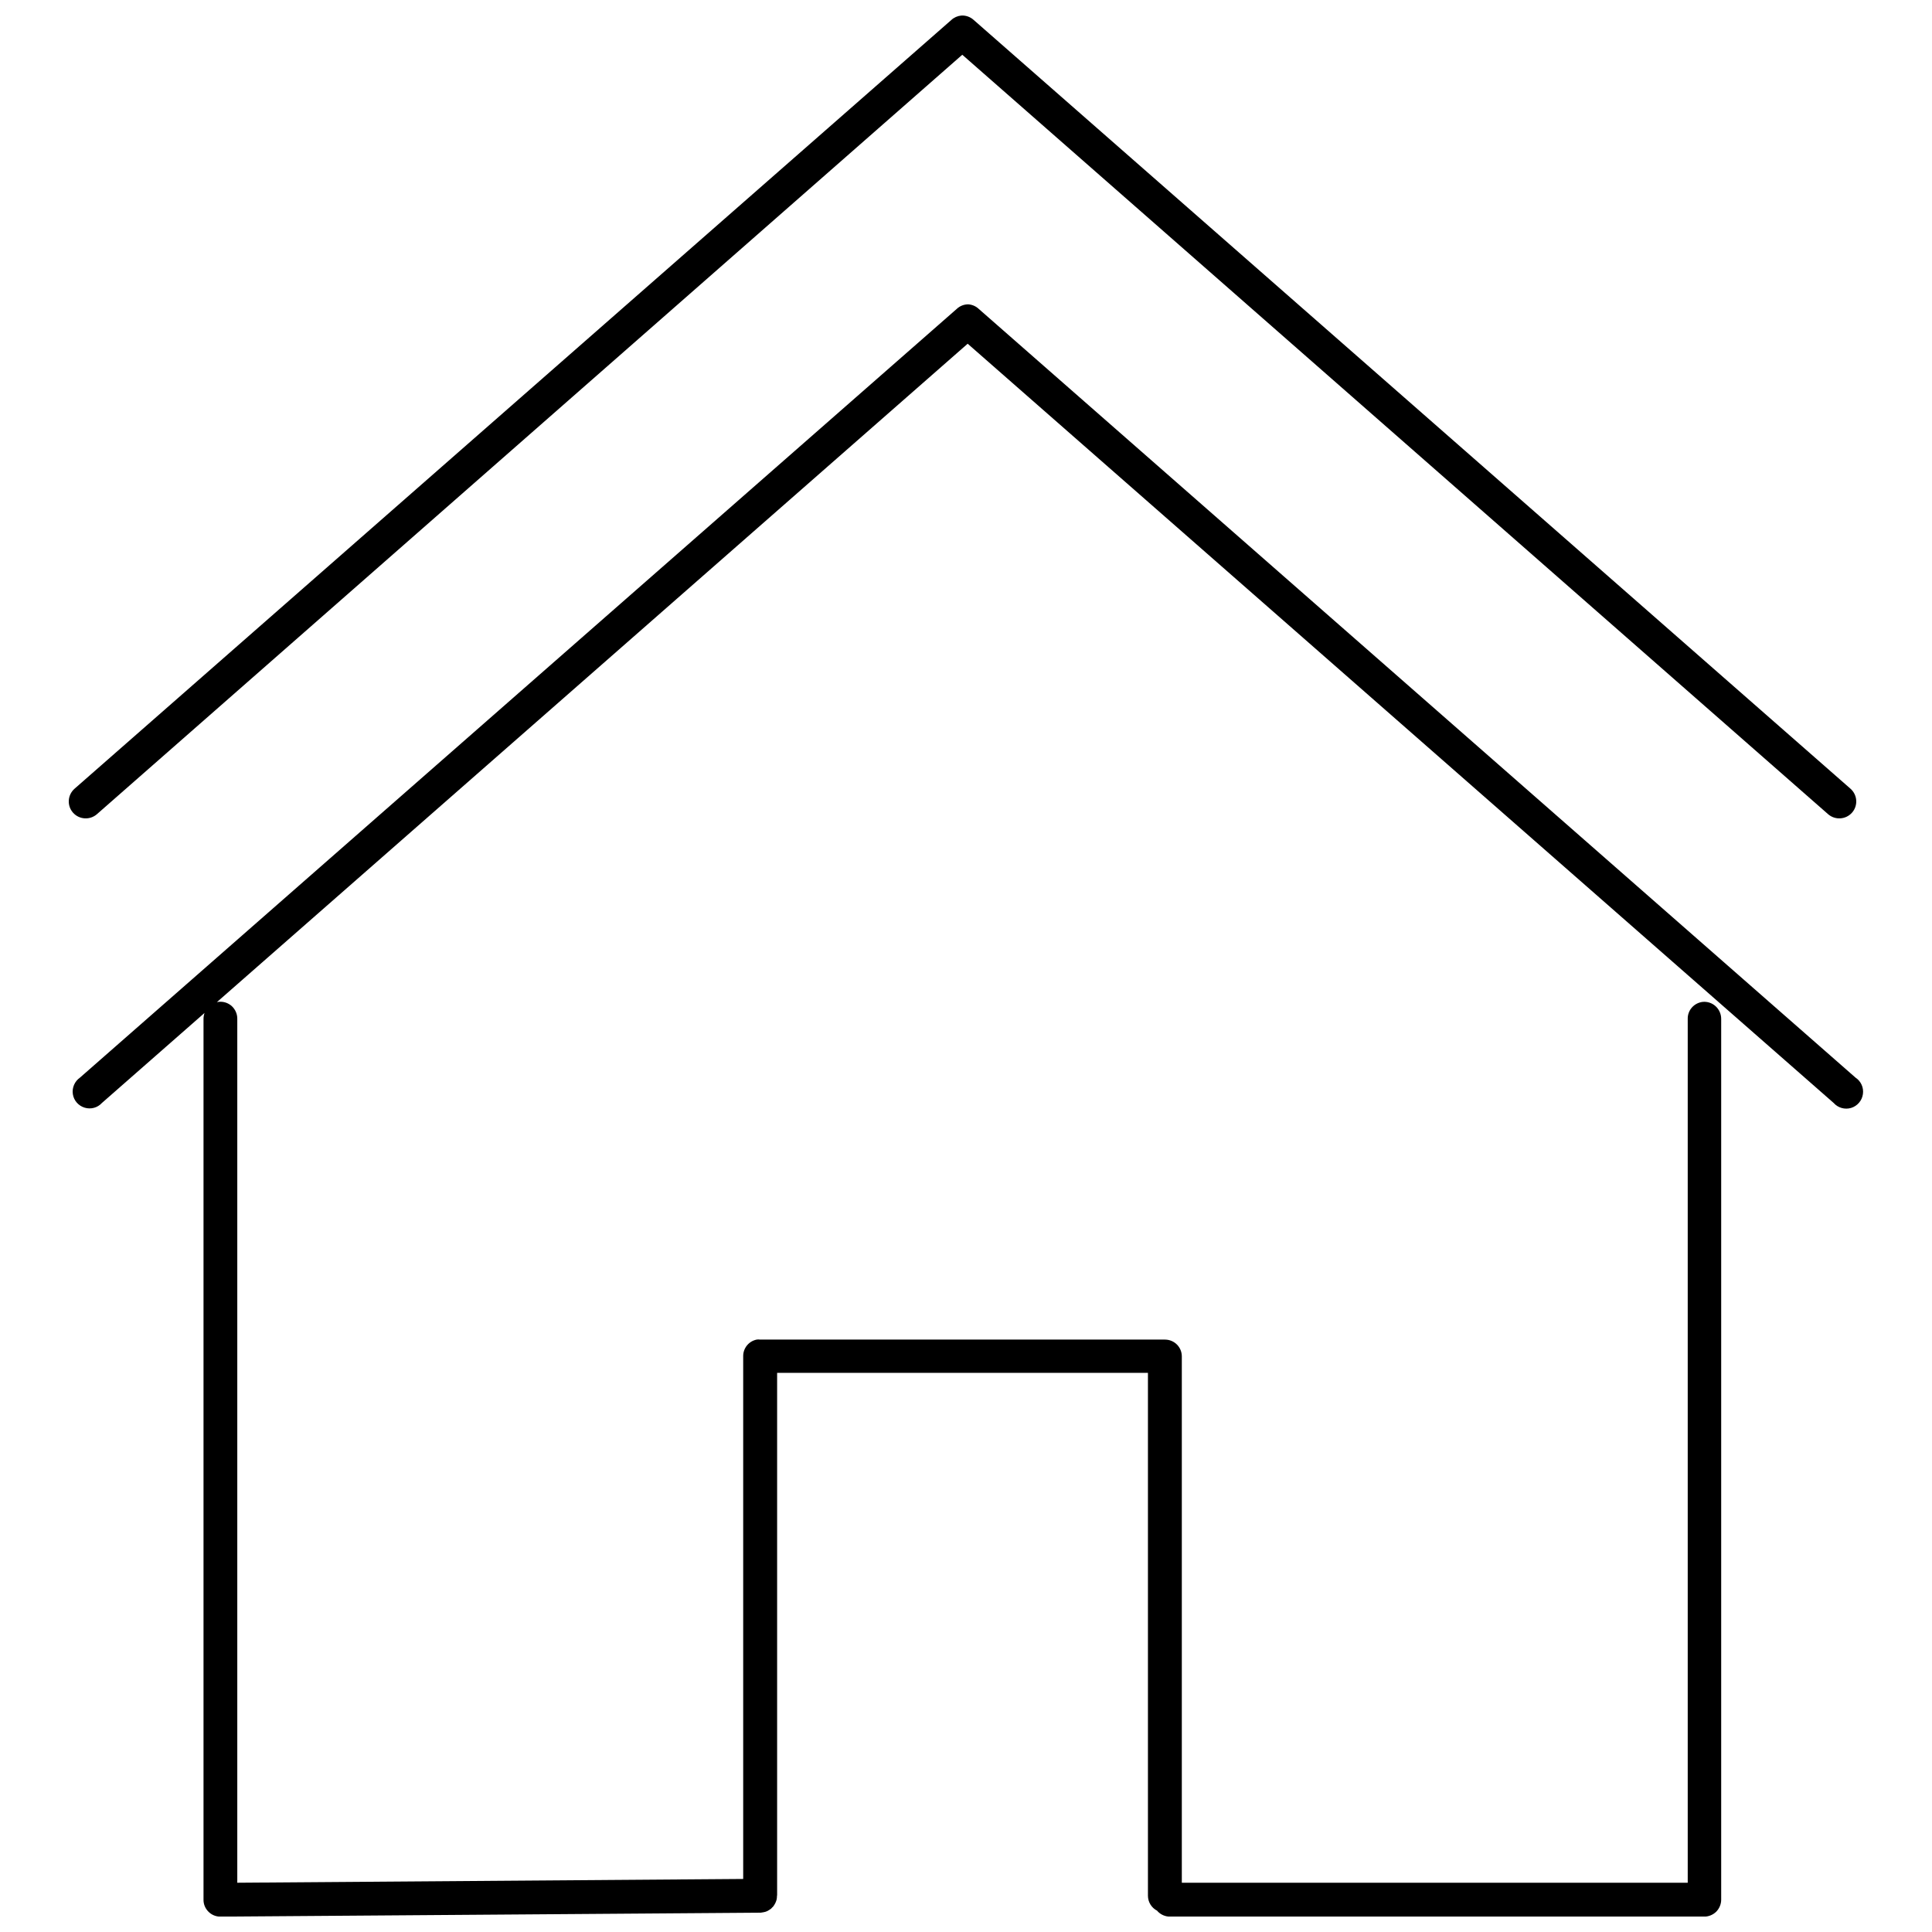 <?xml version="1.0" encoding="UTF-8"?>
<!-- Uploaded to: ICON Repo, www.iconrepo.com, Generator: ICON Repo Mixer Tools -->
<svg width="800px" height="800px" version="1.1" viewBox="144 144 512 512" xmlns="http://www.w3.org/2000/svg">
 <defs>
  <clipPath id="a">
   <path d="m162 148.09h476v503.81h-476z"/>
  </clipPath>
 </defs>
 <g clip-path="url(#a)">
  <path d="m398.76 148.12c-1 0.098-1.93 0.5-2.668 1.191l-232.34 203.71c-1.859 1.645-2.051 4.481-0.406 6.34 1.645 1.859 4.481 2.027 6.34 0.406l229.33-201.26 229.45 201.26c1.859 1.621 4.695 1.453 6.34-0.406s1.457-4.695-0.402-6.34l-232.34-203.71c-0.902-0.832-2.094-1.262-3.312-1.191zm1.836 76.531c-1.121 0-2.215 0.43-3.027 1.191l-232.38 203.74c-1.406 0.977-2.144 2.691-1.883 4.383 0.262 1.695 1.477 3.074 3.121 3.578 1.645 0.5 3.434 0.023 4.578-1.242l27.195-23.855c-0.168 0.5-0.266 1.047-0.266 1.57v233.41c-0.023 1.191 0.453 2.336 1.289 3.172 0.832 0.855 1.977 1.332 3.168 1.332l143.05-1.047h0.145c0.094-0.023 0.191-0.023 0.309-0.047 0.145-0.023 0.285-0.051 0.453-0.074 0.023 0 0.07-0.023 0.094-0.023 0.121-0.023 0.215-0.047 0.312-0.07h0.047c0.023-0.023 0.07-0.023 0.094-0.047 0.098-0.023 0.191-0.047 0.289-0.098 0.047-0.023 0.094-0.047 0.141-0.07 0.098-0.047 0.191-0.094 0.285-0.145 0.023-0.023 0.051-0.047 0.098-0.07 0.094-0.047 0.191-0.117 0.285-0.168 0-0.023 0.023-0.023 0.023-0.047 0.023 0 0.047-0.023 0.07-0.023 0.023-0.023 0.023-0.023 0.051-0.023 0.047-0.047 0.117-0.094 0.188-0.145 0.051-0.047 0.074-0.07 0.121-0.117 0.07-0.07 0.145-0.145 0.191-0.215 0.047-0.023 0.07-0.047 0.117-0.094 0.074-0.074 0.145-0.168 0.215-0.238 0.023-0.051 0.047-0.074 0.07-0.121 0.051-0.07 0.121-0.145 0.168-0.238 0.098-0.168 0.191-0.332 0.285-0.523 0.051-0.098 0.098-0.191 0.121-0.285 0.023-0.027 0.023-0.074 0.047-0.121 0.047-0.094 0.07-0.191 0.094-0.285 0.027-0.047 0.027-0.098 0.051-0.145v-0.023c0.023-0.141 0.047-0.285 0.07-0.43 0-0.094 0.023-0.215 0.023-0.309v-0.121-0.094c0.023-0.07 0.023-0.145 0.047-0.215v-138.43h98.27v138.55c0 1.691 0.953 3.238 2.481 4.004v0.047c0.855 0.953 2.074 1.5 3.359 1.5h141.57c1.191 0 2.336-0.477 3.195-1.309 0.836-0.859 1.312-2.004 1.312-3.195v-233.41c0-1.262-0.527-2.477-1.457-3.336-0.93-0.859-2.168-1.285-3.43-1.168-2.289 0.262-4.027 2.191-3.981 4.504v228.93h-134.07v-139.48c0-2.481-2-4.457-4.481-4.457h-107.28c-0.309-0.051-0.621-0.051-0.906 0-2.121 0.426-3.621 2.309-3.574 4.457v138.48l-134.07 1v-228.93c0.023-1.285-0.527-2.523-1.48-3.406-0.977-0.859-2.262-1.266-3.551-1.098-0.117 0.023-0.262 0.047-0.379 0.07l198.97-174.49 229.5 201.21c1.145 1.289 2.953 1.812 4.621 1.312 1.645-0.5 2.887-1.93 3.125-3.648 0.262-1.715-0.5-3.43-1.957-4.383l-232.38-203.74c-0.762-0.715-1.738-1.117-2.766-1.191z"/>
 </g>
</svg>